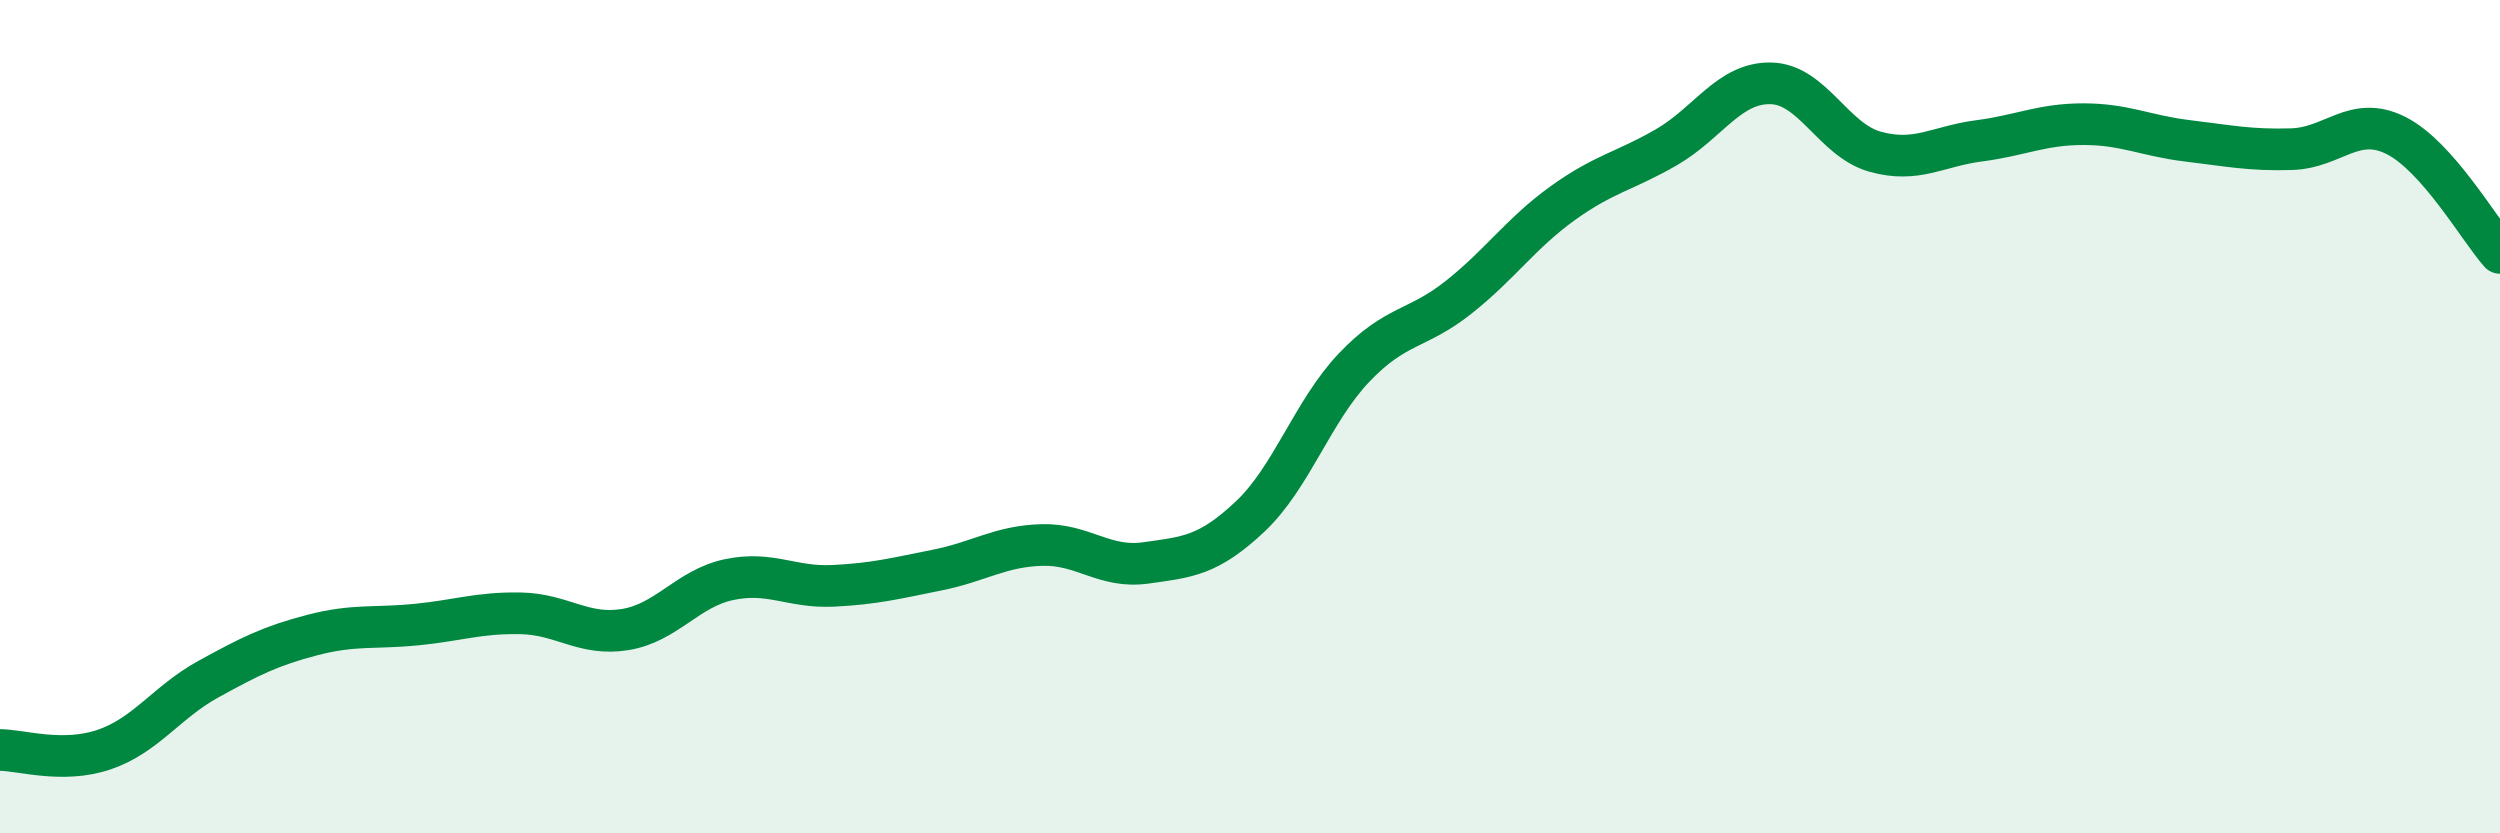 
    <svg width="60" height="20" viewBox="0 0 60 20" xmlns="http://www.w3.org/2000/svg">
      <path
        d="M 0,18 C 0.5,18 1.5,18.33 2.5,17.99 C 3.5,17.65 4,16.85 5,16.3 C 6,15.75 6.5,15.5 7.5,15.24 C 8.5,14.98 9,15.09 10,14.99 C 11,14.89 11.5,14.7 12.5,14.72 C 13.5,14.74 14,15.27 15,15.11 C 16,14.95 16.5,14.12 17.5,13.91 C 18.5,13.7 19,14.11 20,14.06 C 21,14.01 21.5,13.88 22.5,13.68 C 23.5,13.48 24,13.11 25,13.08 C 26,13.05 26.5,13.65 27.5,13.51 C 28.5,13.37 29,13.34 30,12.4 C 31,11.46 31.5,9.87 32.5,8.82 C 33.5,7.77 34,7.93 35,7.14 C 36,6.35 36.5,5.6 37.5,4.88 C 38.5,4.16 39,4.11 40,3.53 C 41,2.95 41.5,1.98 42.5,2 C 43.5,2.02 44,3.36 45,3.64 C 46,3.92 46.5,3.51 47.5,3.38 C 48.5,3.25 49,2.98 50,2.98 C 51,2.98 51.5,3.26 52.5,3.38 C 53.5,3.5 54,3.61 55,3.58 C 56,3.55 56.5,2.75 57.5,3.25 C 58.5,3.75 59.5,5.51 60,6.07L60 20L0 20Z"
        fill="#008740"
        opacity="0.1"
        stroke-linecap="round"
        stroke-linejoin="round"
      />
      <path
        d="M 0,18 C 0.5,18 1.5,18.33 2.5,17.99 C 3.5,17.65 4,16.85 5,16.3 C 6,15.75 6.5,15.5 7.5,15.24 C 8.5,14.98 9,15.09 10,14.99 C 11,14.89 11.5,14.7 12.5,14.72 C 13.5,14.74 14,15.27 15,15.11 C 16,14.95 16.5,14.12 17.5,13.91 C 18.5,13.7 19,14.11 20,14.06 C 21,14.01 21.5,13.88 22.5,13.68 C 23.5,13.48 24,13.11 25,13.08 C 26,13.05 26.5,13.65 27.5,13.51 C 28.5,13.37 29,13.34 30,12.4 C 31,11.46 31.5,9.87 32.5,8.82 C 33.5,7.77 34,7.93 35,7.14 C 36,6.35 36.5,5.6 37.5,4.88 C 38.5,4.16 39,4.11 40,3.53 C 41,2.95 41.5,1.98 42.5,2 C 43.5,2.02 44,3.36 45,3.64 C 46,3.92 46.5,3.51 47.5,3.38 C 48.5,3.25 49,2.98 50,2.98 C 51,2.98 51.5,3.26 52.5,3.38 C 53.5,3.5 54,3.61 55,3.58 C 56,3.55 56.5,2.75 57.5,3.25 C 58.5,3.75 59.5,5.51 60,6.07"
        stroke="#008740"
        stroke-width="1"
        fill="none"
        stroke-linecap="round"
        stroke-linejoin="round"
      />
    </svg>
  